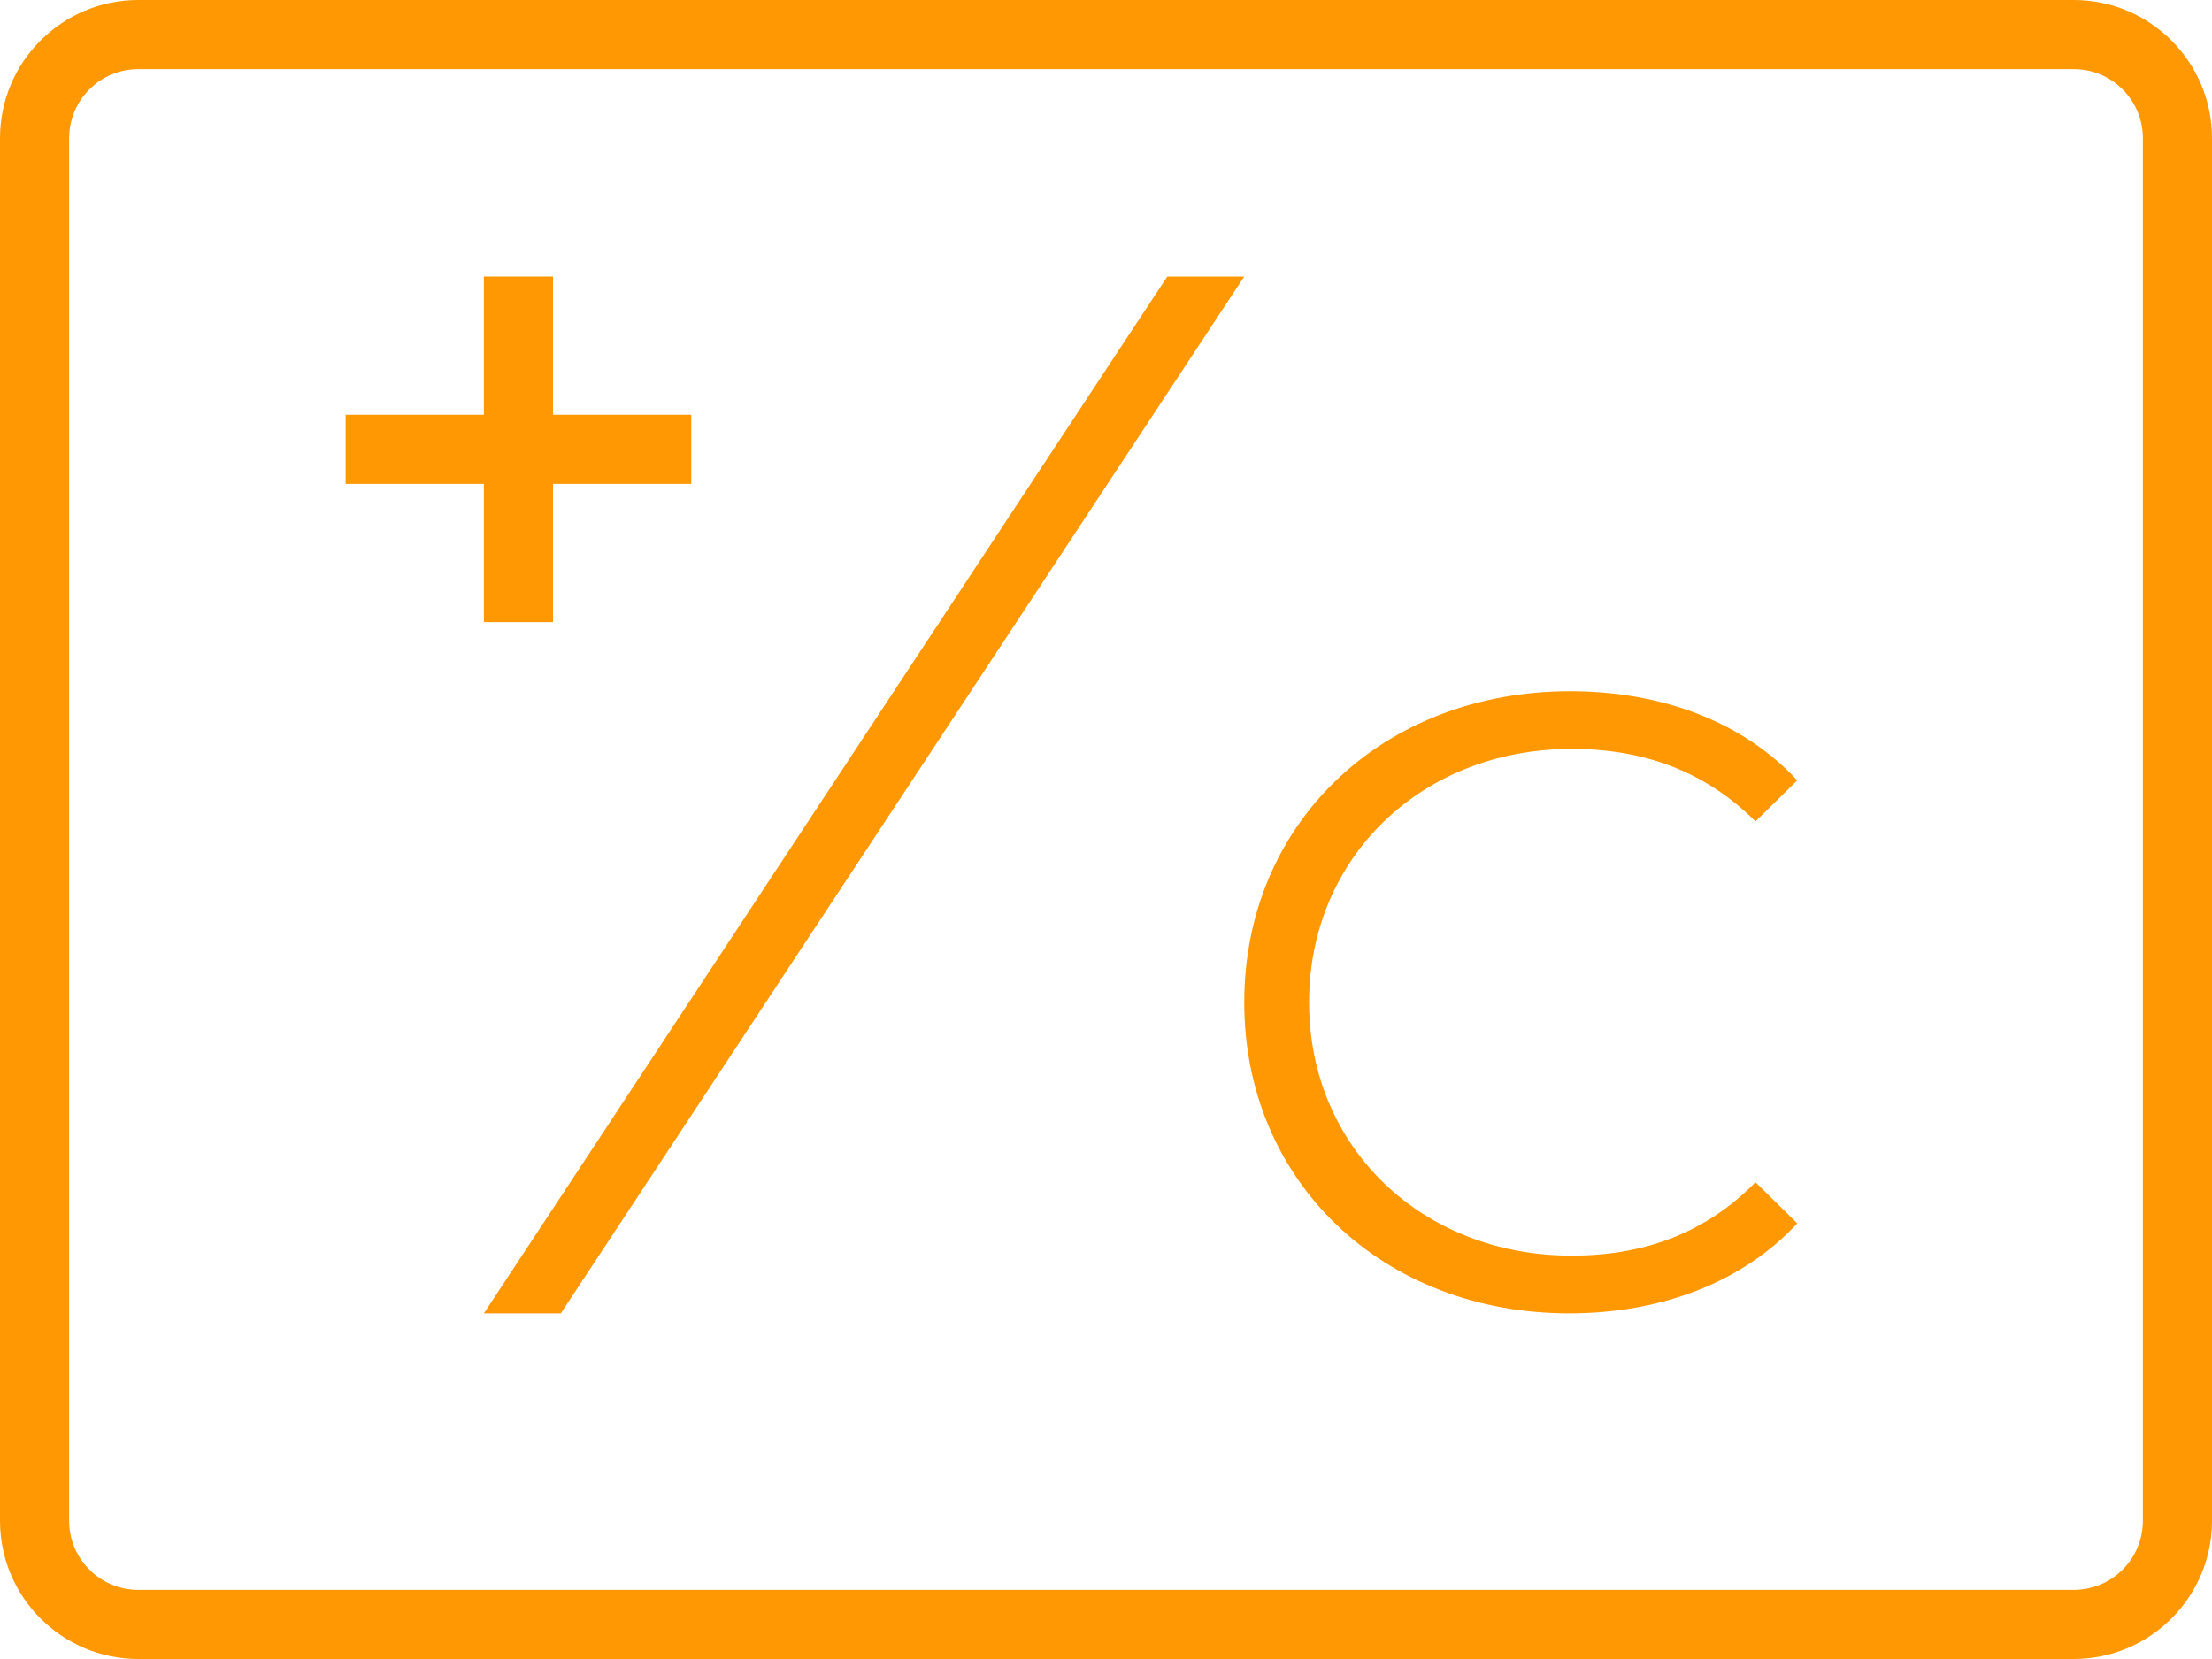 <svg width="32" height="24" viewBox="0 0 32 24" fill="none" xmlns="http://www.w3.org/2000/svg">
<path d="M0.5 2C0.5 1.172 1.172 0.5 2 0.5H30C30.828 0.5 31.5 1.172 31.5 2V22C31.5 22.828 30.828 23.5 30 23.5H2C1.172 23.5 0.5 22.828 0.5 22V2Z" stroke="#FF9803"/>
<path d="M8 4V6H10V7H8V9H7V7H5V6H7V4H8Z" fill="#FF9803"/>
<path d="M18 14.501C18 11.909 20.003 10 22.713 10C24.022 10 25.204 10.43 26 11.289L25.396 11.883C24.664 11.151 23.766 10.834 22.738 10.834C20.569 10.834 18.938 12.402 18.938 14.501C18.938 16.598 20.569 18.165 22.738 18.165C23.766 18.165 24.664 17.849 25.396 17.103L26 17.698C25.204 18.557 24.022 19 22.7 19C20.003 19 18 17.091 18 14.501Z" fill="#FF9803"/>
<path d="M7 19L16.887 4H18L8.113 19H7Z" fill="#FF9803"/>
</svg>
